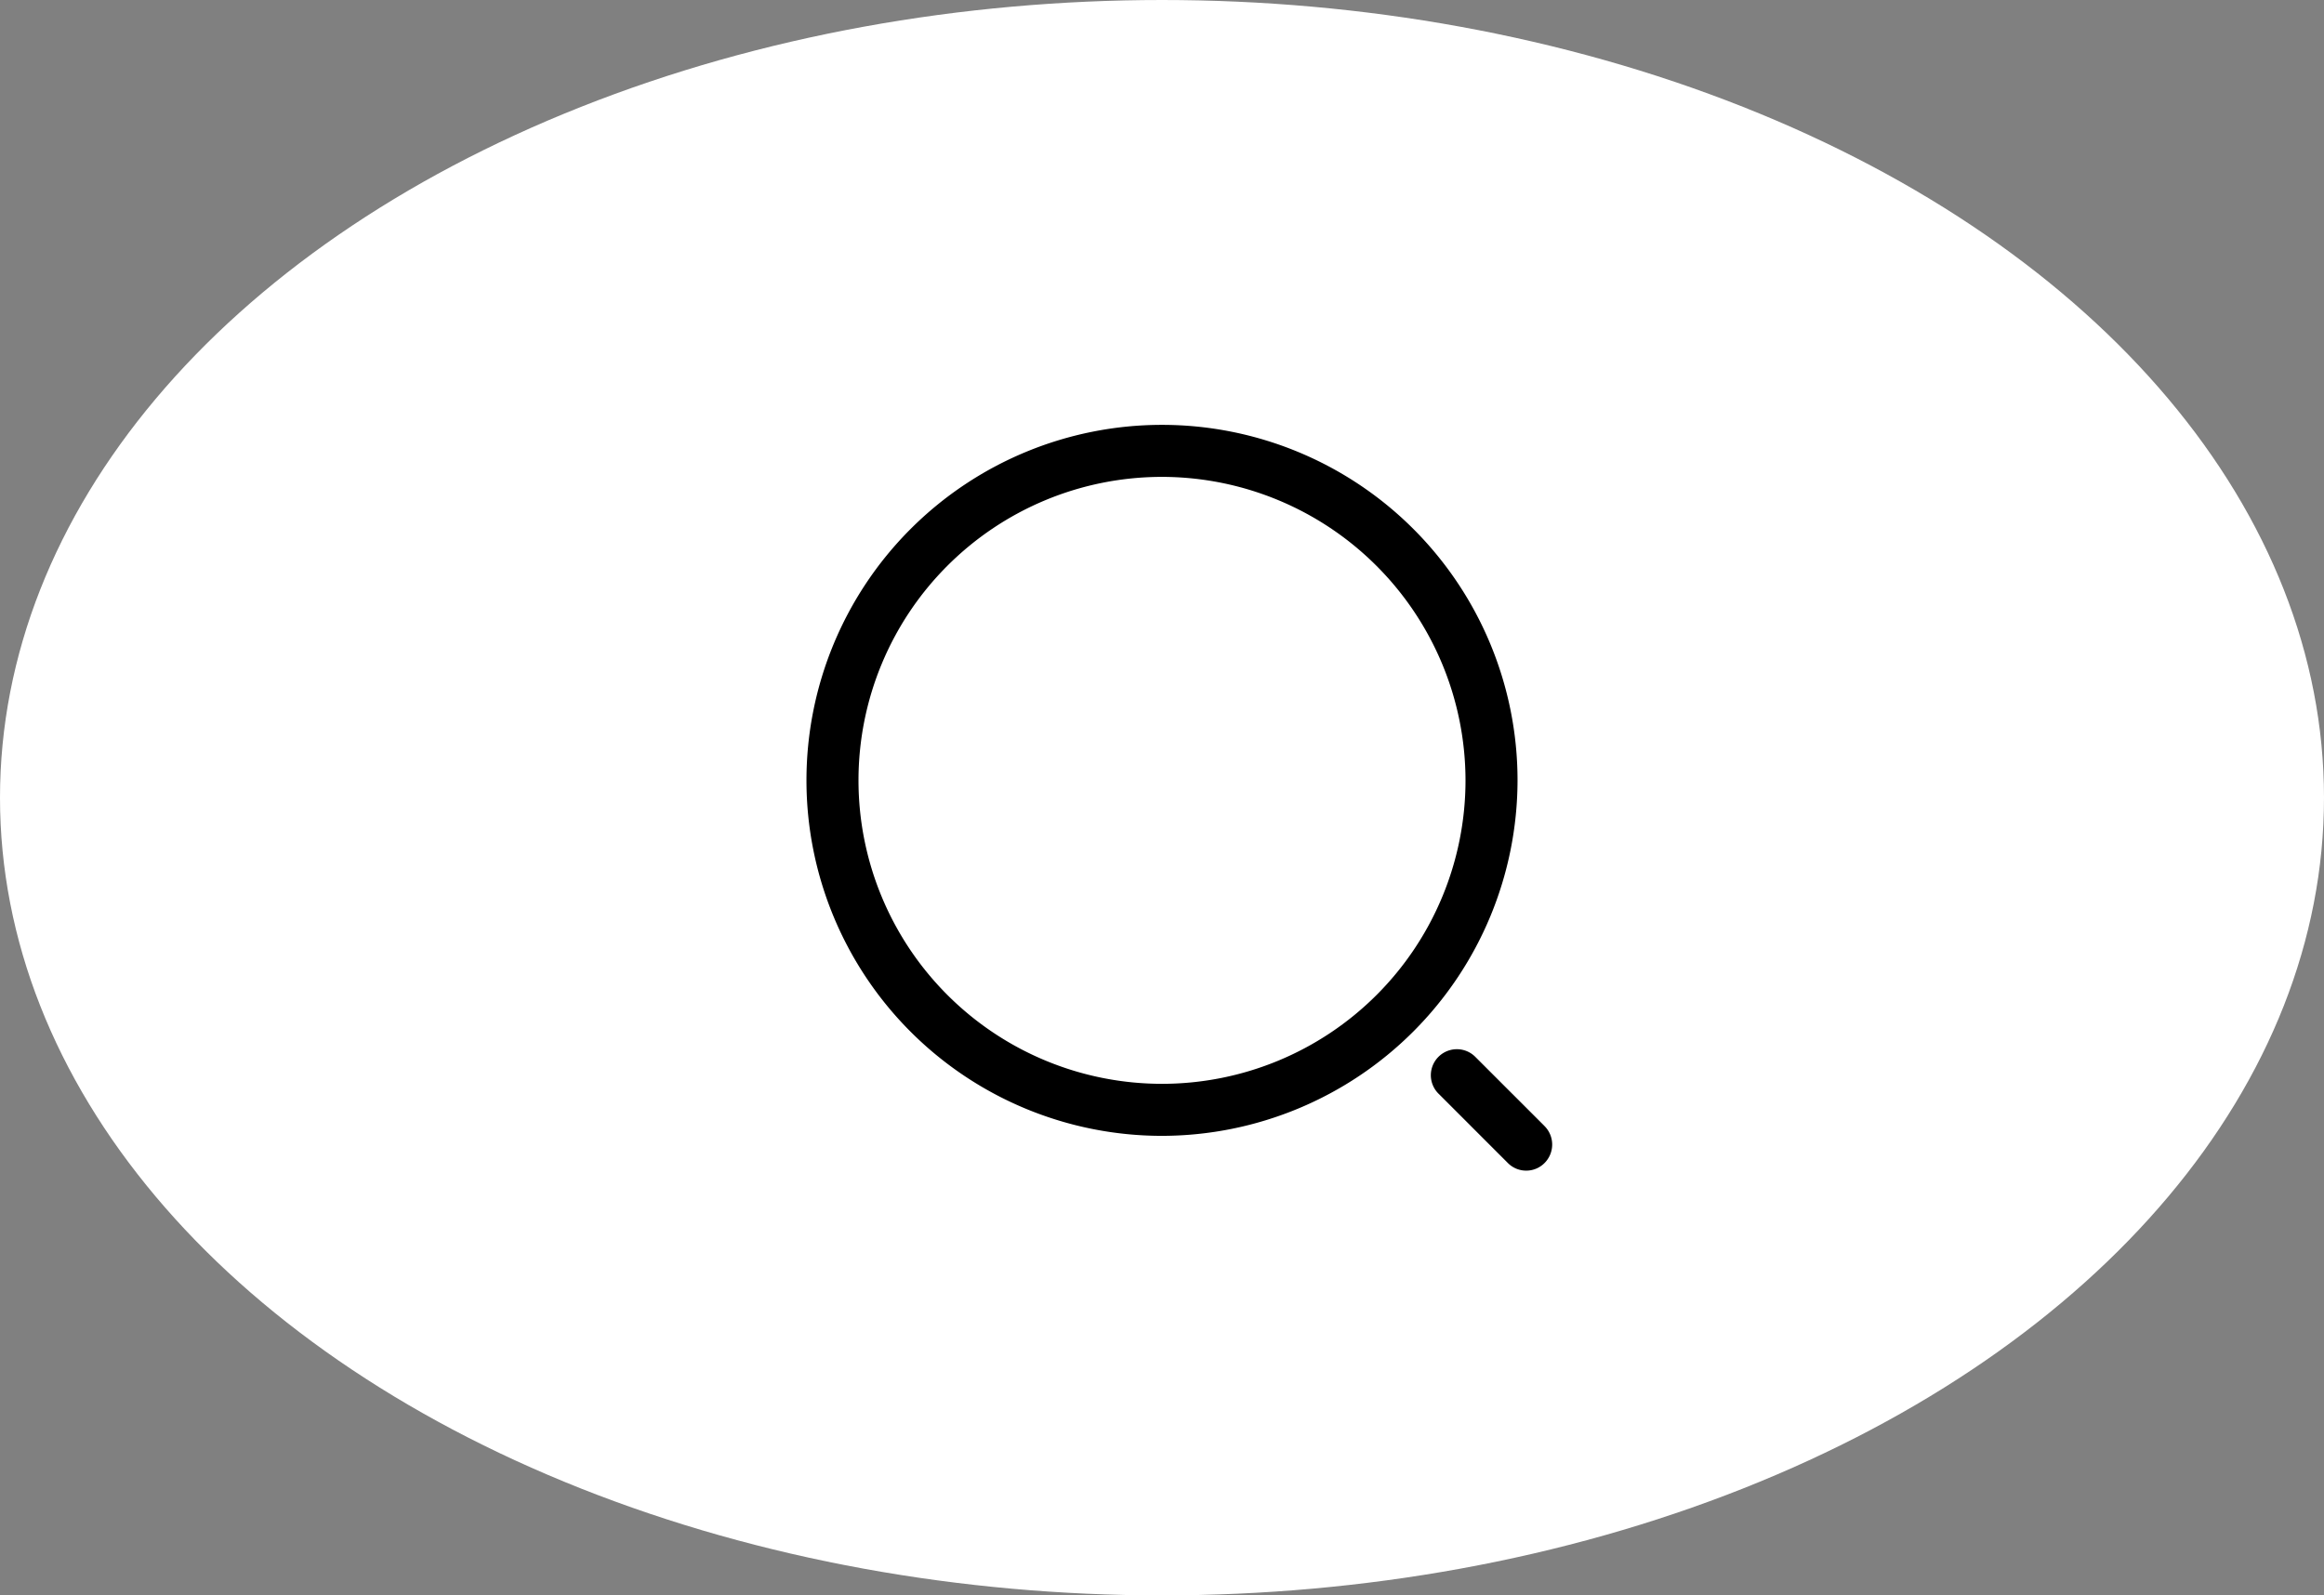 <svg id="Component_6_2" data-name="Component 6 – 2" xmlns="http://www.w3.org/2000/svg" width="67" height="46" viewBox="0 0 67 46">
  <rect x="0" y="0" width="67" height="46" fill="#808080" stroke="none"/>
  <ellipse id="Ellipse_1" data-name="Ellipse 1" cx="33.5" cy="23" rx="33.5" ry="23" fill="#fff"/>
  <g id="vuesax_outline_search-normal" data-name="vuesax/outline/search-normal" transform="translate(-406 -177)">
    <g id="search-normal">
      <path id="Vector" d="M10.25,20.5A10.25,10.25,0,1,1,20.5,10.25,10.264,10.264,0,0,1,10.25,20.5Zm0-19A8.75,8.75,0,1,0,19,10.25,8.76,8.76,0,0,0,10.25,1.5Z" transform="translate(429.25 189.25)"/>
      <path id="Vector-2" data-name="Vector" d="M2.748,3.5a.742.742,0,0,1-.53-.22l-2-2A.75.75,0,0,1,1.278.218l2,2a.754.754,0,0,1,0,1.06A.742.742,0,0,1,2.748,3.5Z" transform="translate(447.253 207.253)"/>
      <path id="Vector-3" data-name="Vector" d="M0,0H24V24H0Z" transform="translate(428 188)" fill="none" opacity="0"/>
    </g>
  </g>
</svg>
